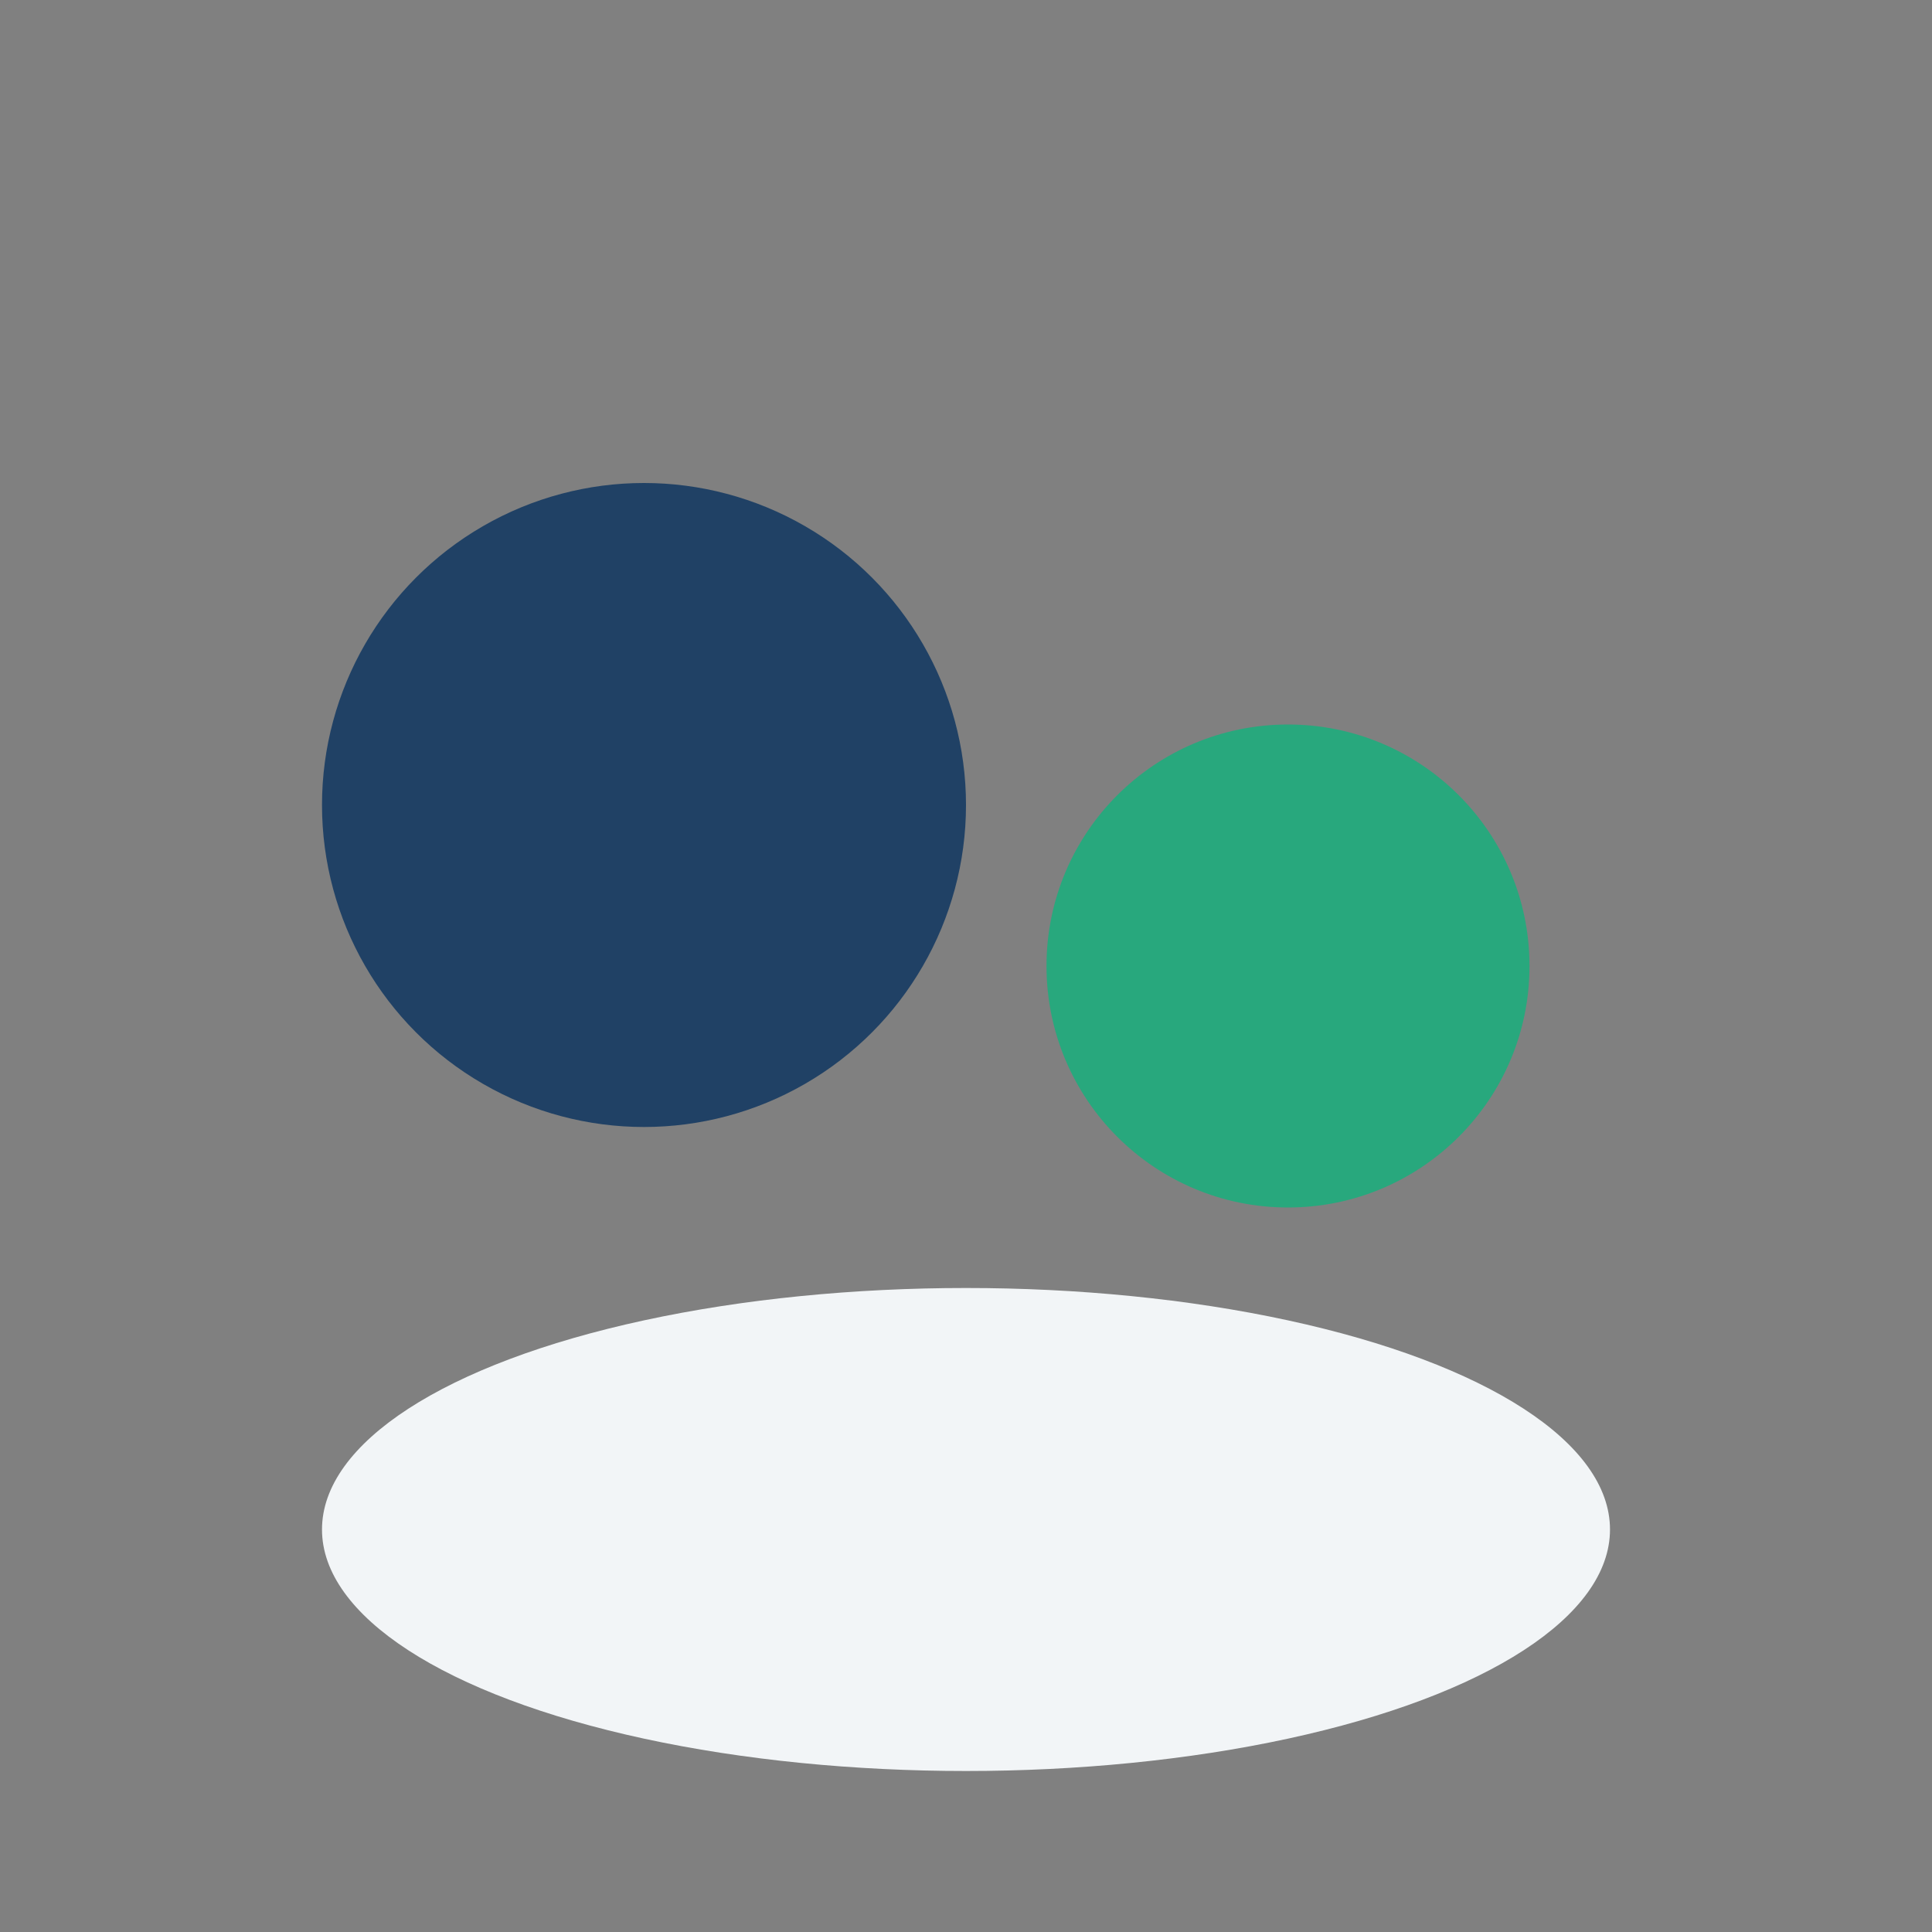 <?xml version="1.0" encoding="UTF-8"?>
<svg xmlns="http://www.w3.org/2000/svg" width="24" height="24" viewBox="0 0 24 24"><rect x="0" y="0" width="24" height="24" fill="#808080" stroke="none"/><circle cx="8" cy="10" r="4" fill="#204165"/><circle cx="16" cy="12" r="3" fill="#28A87D"/><ellipse cx="12" cy="19" rx="8" ry="3" fill="#F2F5F7"/></svg>